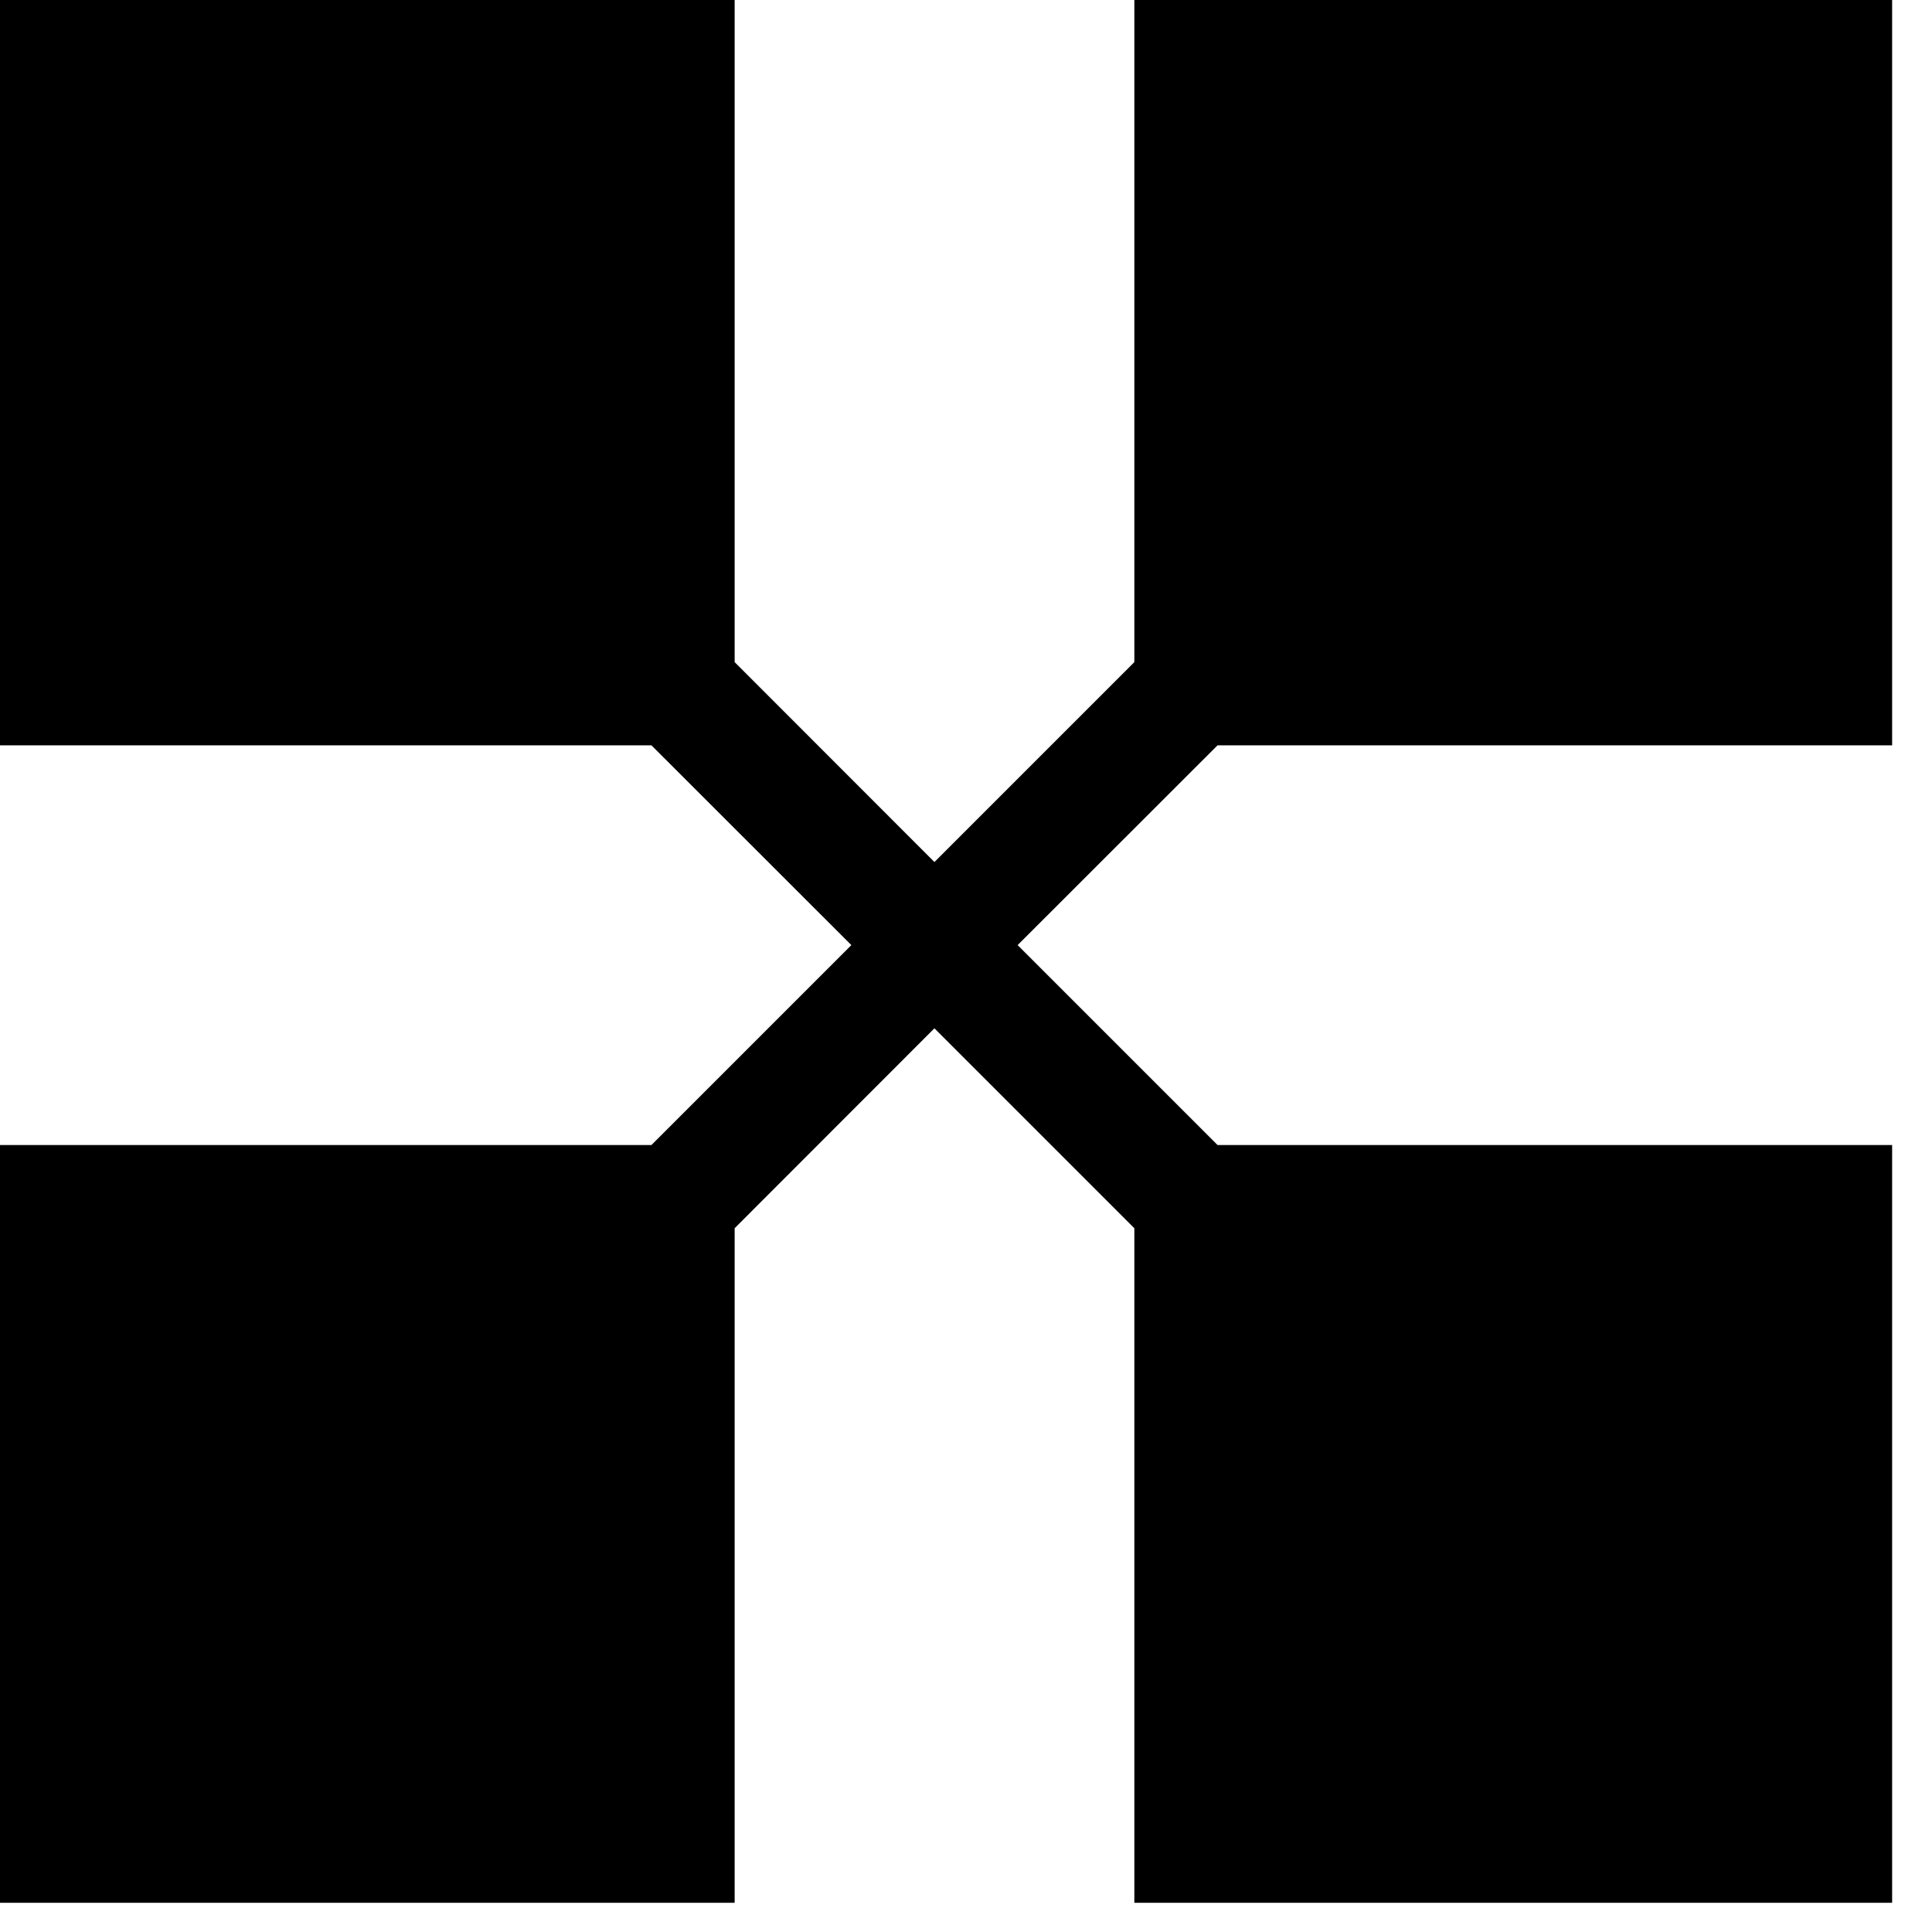<?xml version="1.0" encoding="UTF-8" standalone="no"?>
<svg xmlns="http://www.w3.org/2000/svg" xmlns:xlink="http://www.w3.org/1999/xlink" xmlns:serif="http://www.serif.com/" width="100%" height="100%" viewBox="0 0 75 75" version="1.1" xml:space="preserve" style="fill-rule:evenodd;clip-rule:evenodd;stroke-linejoin:round;stroke-miterlimit:2;">
    <g transform="matrix(1,0,0,1,-2736.04,-2360.48)">
        <g transform="matrix(1,0,0,1,-4763.04,-1408.32)">
            <g transform="matrix(0.516,0,0,0.516,4009.48,1851.18)">
                <path d="M6811.8,3772.39L6761.05,3772.39L6761.05,3715.37L6818.06,3715.37L6818.06,3766.13L6833.09,3781.17L6848.13,3766.13L6848.13,3715.37L6905.14,3715.37L6905.14,3772.39L6854.39,3772.39L6839.35,3787.42L6854.39,3802.46L6905.14,3802.46L6905.14,3859.47L6848.13,3859.47L6848.13,3808.72L6833.09,3793.68L6818.06,3808.72L6818.06,3859.47L6761.05,3859.47L6761.05,3802.46L6811.8,3802.46L6826.84,3787.42L6811.8,3772.39Z"></path>
            </g>
        </g>
    </g>
</svg>
